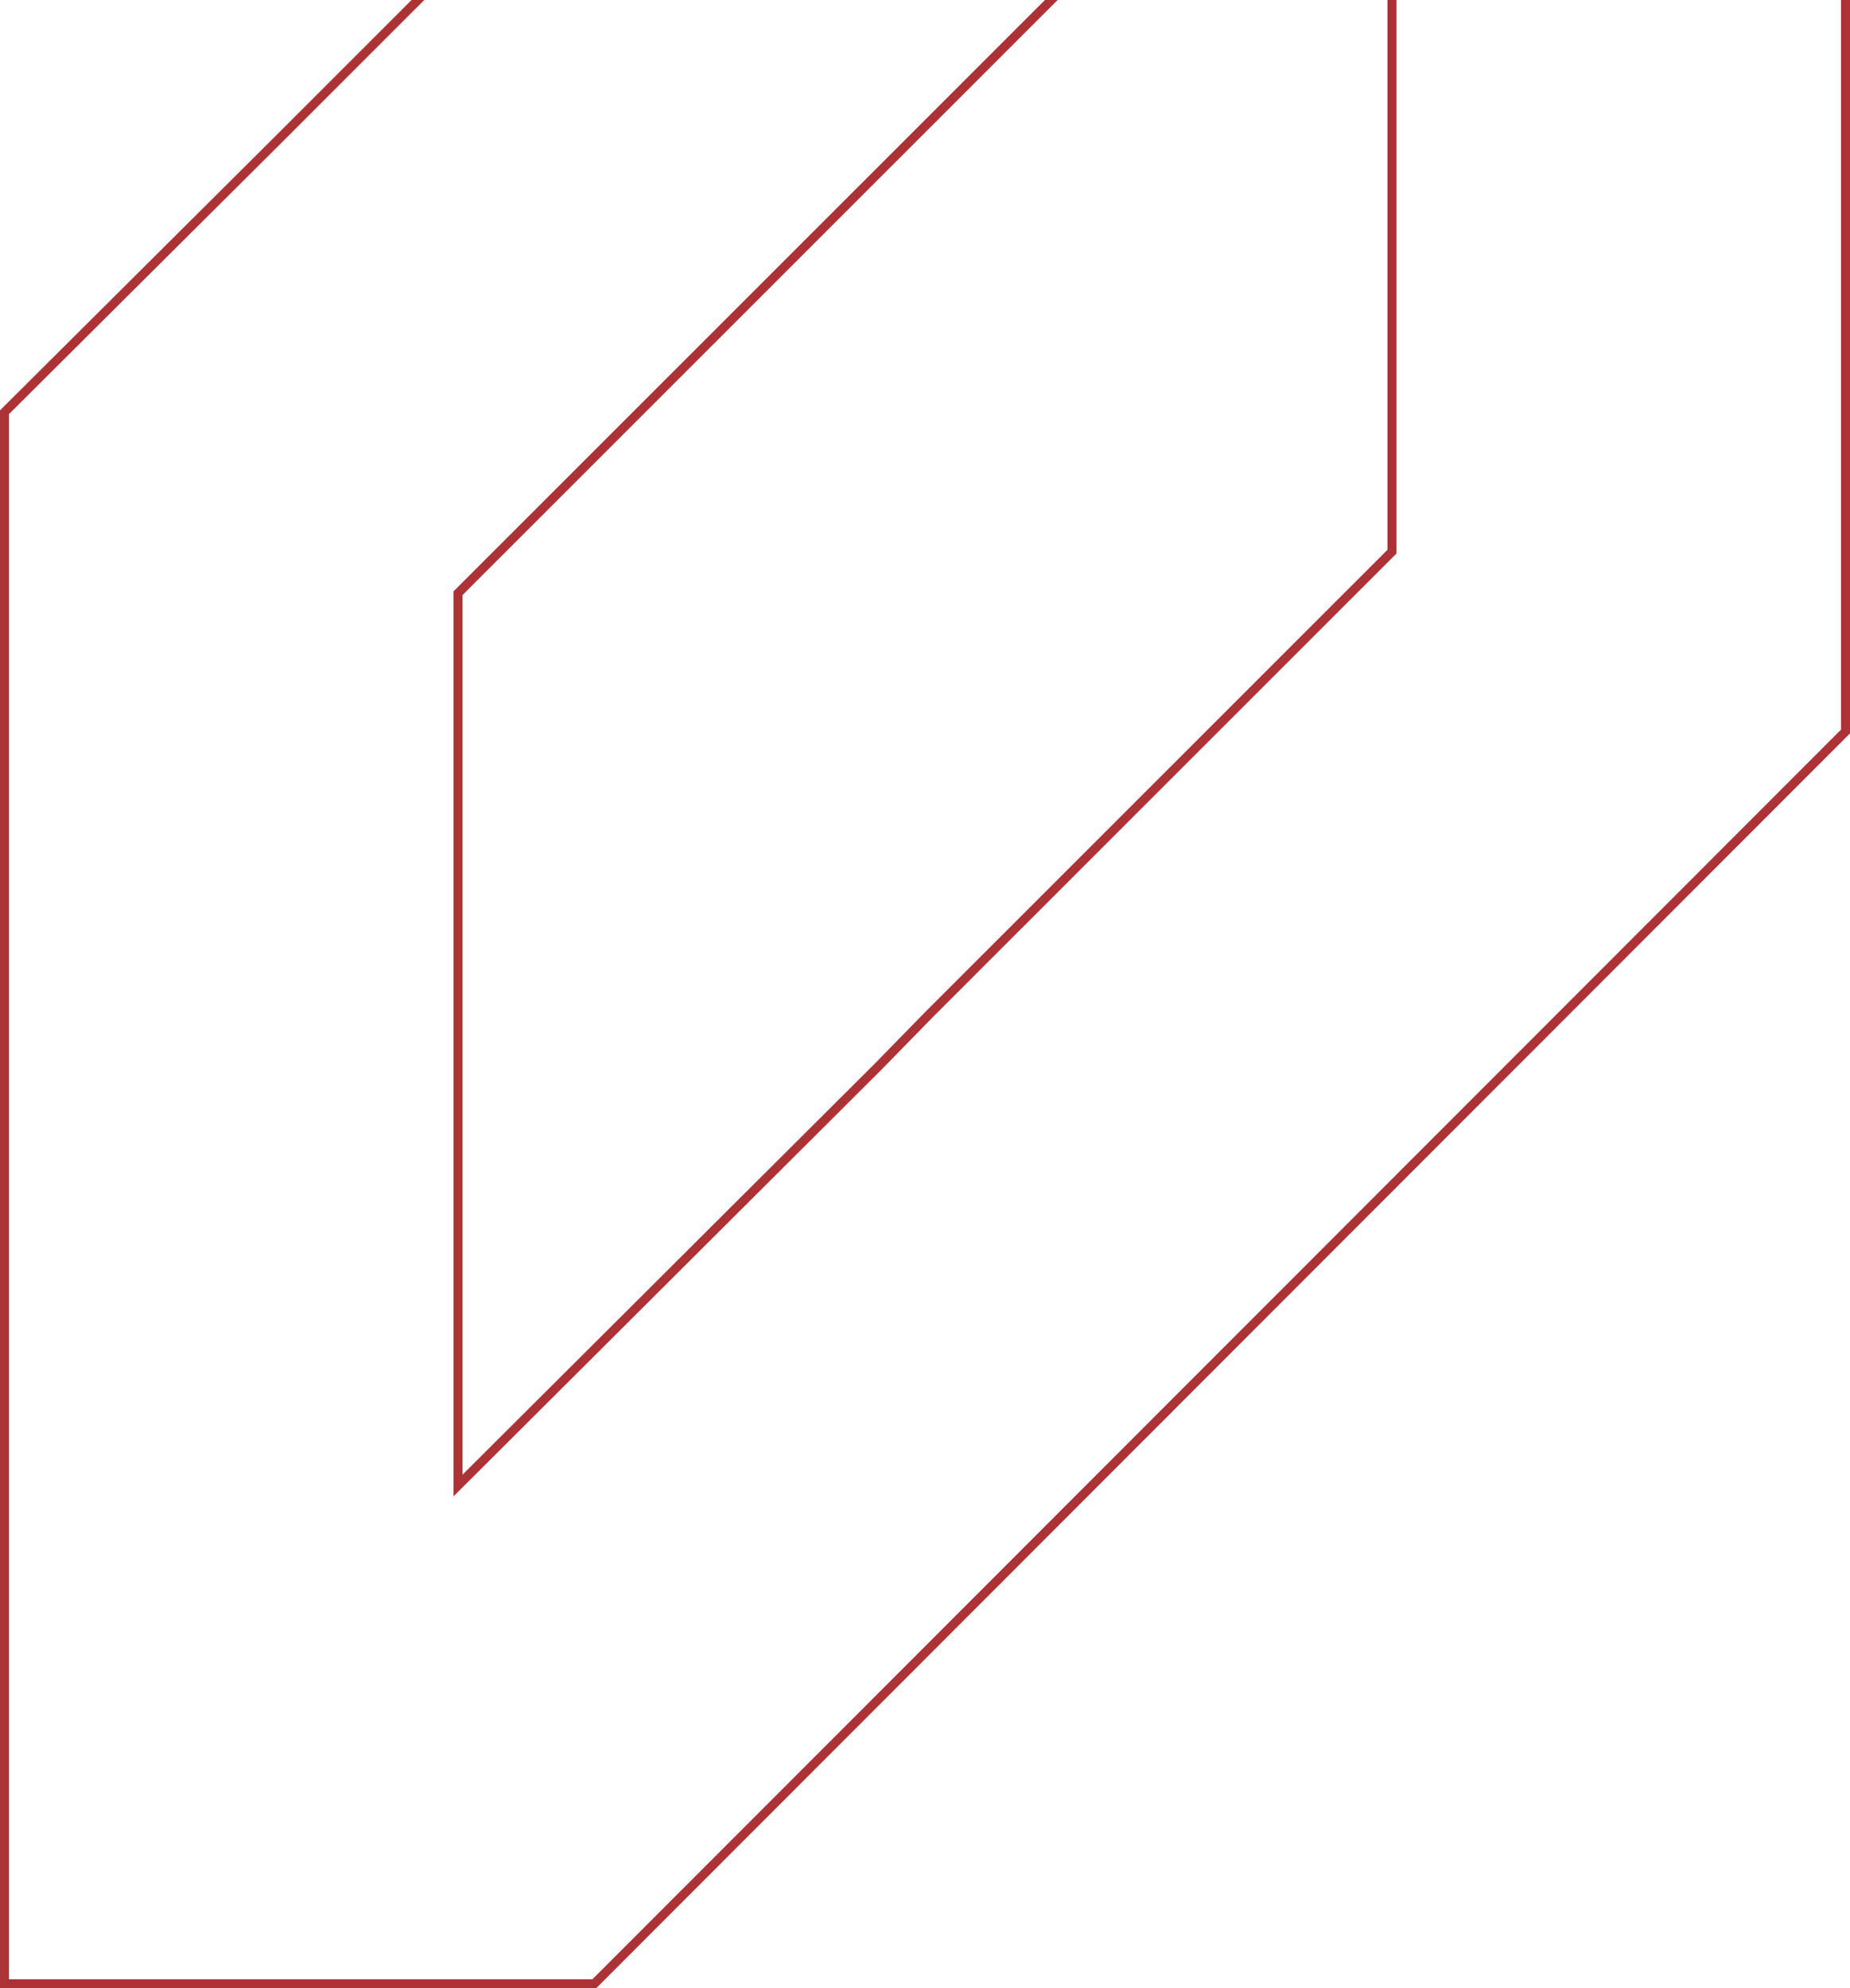 <svg xmlns="http://www.w3.org/2000/svg" width="617" height="663" viewBox="0 0 617 663" fill="none"><g clip-path="url(#clip0_26_83)"><path d="M92.523 46.843L92.525 46.841L401.025 -261.575L401.029 -261.579L463.81 -324.731L463.814 -324.734L615.5 -476.379V-264.186V-263V-262.636V243.925L198.198 661.5H1.5V137.456L92.523 46.843ZM152.75 491.744V495.357L155.309 492.806L292.894 355.646L292.901 355.639L292.907 355.632L309.56 338.596L309.573 338.584L447.145 201.049L463.81 184.388L464.25 183.949V183.327V-109.978V-113.599L461.689 -111.039L305.889 44.719L153.189 197.378L152.75 197.817V198.438V491.744Z" stroke="#AD3235" stroke-width="3"></path></g><defs><clipPath id="clip0_26_83"><rect width="617" height="663" fill="white"></rect></clipPath></defs></svg>